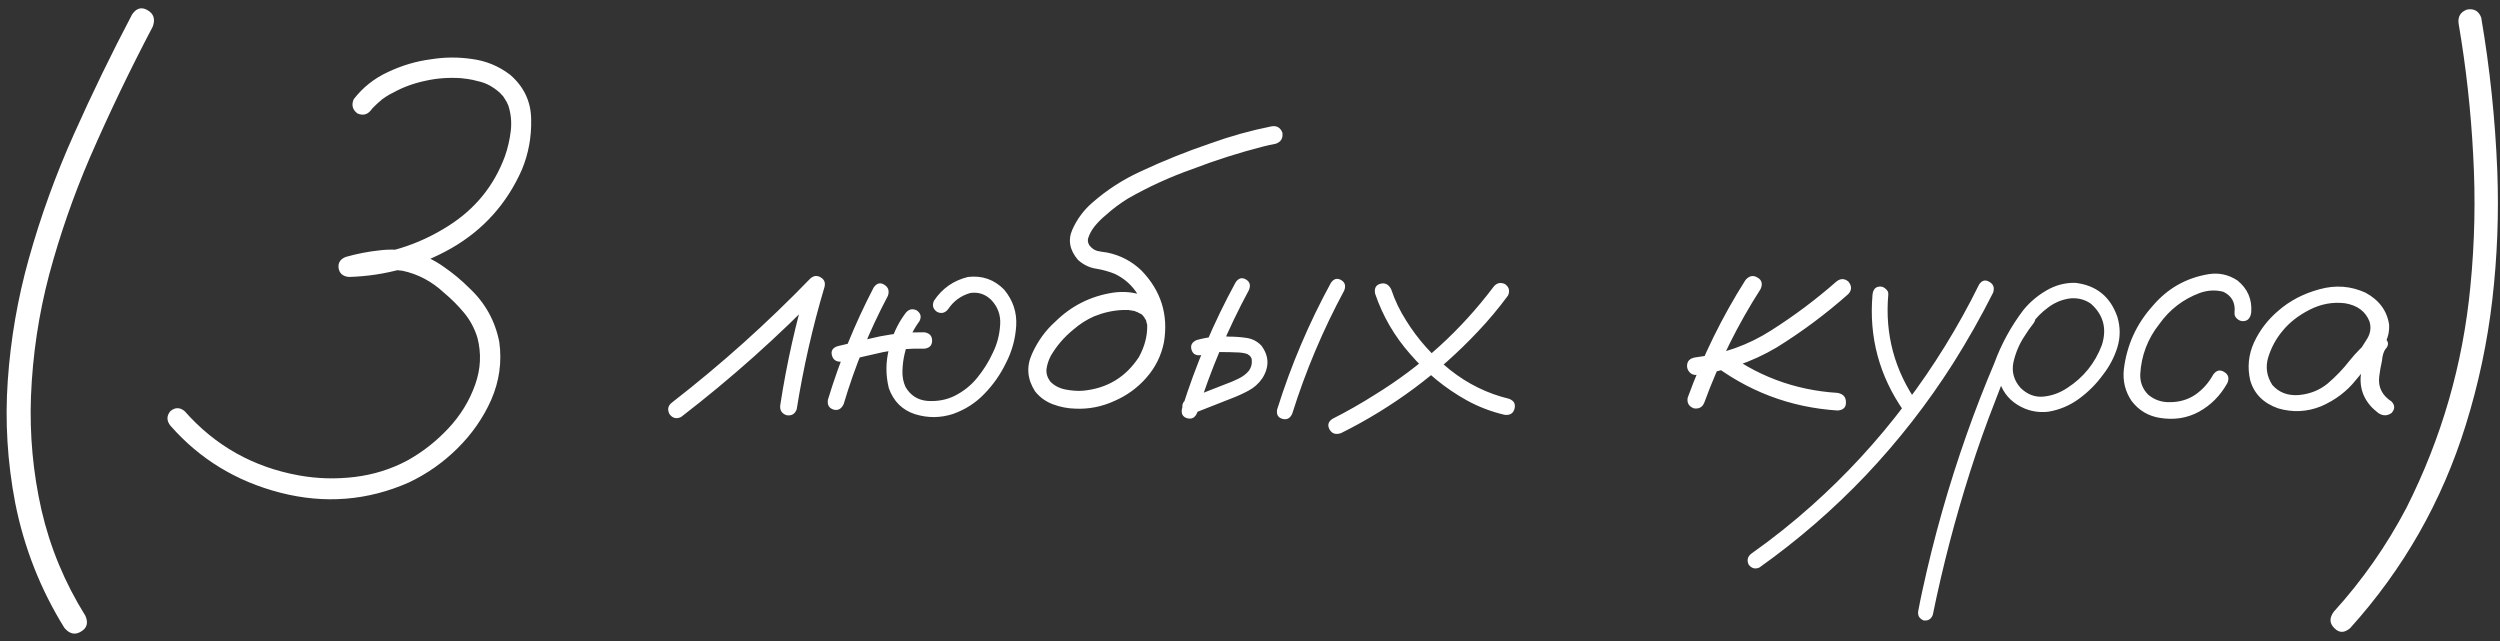 <?xml version="1.0" encoding="UTF-8"?> <svg xmlns="http://www.w3.org/2000/svg" width="308" height="79" viewBox="0 0 308 79" fill="none"><rect x="0" y="0" width="308" height="79" fill="#333333" stroke="none"/><path d="M16.27 1.786C16.804 0.999 17.439 0.821 18.175 1.253C18.936 1.685 19.152 2.357 18.822 3.271C16.029 8.578 13.44 13.974 11.053 19.458C9.047 24.13 7.384 28.916 6.063 33.816C4.769 38.717 4.02 43.719 3.816 48.822C3.639 53.57 4.07 58.242 5.111 62.838C6.178 67.459 7.98 71.801 10.52 75.863C10.9 76.727 10.723 77.374 9.986 77.806C9.25 78.263 8.564 78.11 7.93 77.349C4.984 72.601 2.966 67.472 1.874 61.962C0.909 56.935 0.604 51.895 0.96 46.842C1.315 41.764 2.179 36.774 3.55 31.874C5.022 26.618 6.876 21.502 9.11 16.525C11.345 11.523 13.731 6.61 16.27 1.786ZM45.749 13.517C45.292 14.126 44.721 14.278 44.035 13.974C43.426 13.517 43.273 12.933 43.578 12.222C44.695 10.774 46.105 9.657 47.806 8.87C49.532 8.058 51.284 7.537 53.062 7.309C54.763 7.029 56.464 7.017 58.165 7.271C59.892 7.499 61.453 8.146 62.85 9.213C64.551 10.685 65.414 12.514 65.439 14.697C65.49 16.881 65.109 18.95 64.297 20.905C62.443 25.095 59.549 28.319 55.613 30.579C51.678 32.813 47.463 33.994 42.969 34.121C42.232 34.045 41.813 33.677 41.712 33.017C41.636 32.356 41.94 31.899 42.626 31.645C43.972 31.265 45.343 30.998 46.739 30.846C48.161 30.668 49.558 30.744 50.929 31.074C52.274 31.455 53.519 32.052 54.661 32.864C55.804 33.651 56.857 34.527 57.822 35.492C59.777 37.32 61.009 39.542 61.517 42.157C61.847 44.595 61.517 46.956 60.526 49.241C59.536 51.476 58.14 53.481 56.337 55.259C54.56 57.011 52.566 58.407 50.357 59.448C45.279 61.683 40.011 62.102 34.552 60.705C29.118 59.309 24.599 56.554 20.993 52.44C20.511 51.831 20.511 51.234 20.993 50.65C21.577 50.168 22.161 50.168 22.745 50.65C26.503 54.916 31.2 57.557 36.837 58.572C39.097 58.978 41.382 59.042 43.692 58.763C46.003 58.483 48.161 57.81 50.167 56.744C52.046 55.703 53.734 54.383 55.232 52.783C56.73 51.184 57.835 49.381 58.546 47.375C59.231 45.445 59.32 43.516 58.812 41.586C58.457 40.443 57.911 39.428 57.175 38.539C56.438 37.65 55.613 36.825 54.699 36.063C53.201 34.667 51.5 33.766 49.596 33.359C48.605 33.207 47.565 33.22 46.473 33.398C45.381 33.55 44.315 33.778 43.273 34.083C43.172 33.245 43.07 32.42 42.969 31.607C47.387 31.48 51.475 30.224 55.232 27.837C58.533 25.755 60.856 22.898 62.202 19.268C62.558 18.252 62.799 17.211 62.926 16.145C63.053 15.053 62.951 13.999 62.621 12.983C62.545 12.806 62.52 12.768 62.545 12.869C62.52 12.793 62.494 12.717 62.469 12.641C62.393 12.514 62.316 12.387 62.24 12.26C62.164 12.133 62.075 11.993 61.974 11.841C61.923 11.79 61.923 11.79 61.974 11.841C62.024 11.892 62.024 11.892 61.974 11.841C61.898 11.765 61.834 11.701 61.783 11.65C61.682 11.523 61.567 11.409 61.44 11.308C61.39 11.257 61.313 11.193 61.212 11.117C61.136 11.041 61.136 11.041 61.212 11.117C60.983 10.94 60.742 10.774 60.488 10.622C59.98 10.317 59.409 10.102 58.774 9.975C58.419 9.873 58.063 9.797 57.708 9.746C57.606 9.721 57.505 9.708 57.403 9.708C57.226 9.683 57.035 9.657 56.832 9.632C55.309 9.53 53.861 9.632 52.49 9.937C51.018 10.241 49.685 10.724 48.491 11.384C48.161 11.536 47.844 11.714 47.539 11.917C47.412 11.993 47.285 12.082 47.158 12.184C47.158 12.184 47.12 12.209 47.044 12.26C46.968 12.31 46.955 12.323 47.006 12.298C47.057 12.247 47.031 12.273 46.93 12.374C46.676 12.577 46.435 12.793 46.206 13.021C46.105 13.123 46.003 13.225 45.901 13.326C45.851 13.402 45.8 13.466 45.749 13.517C45.825 13.415 45.825 13.415 45.749 13.517ZM83.911 51.374C83.327 51.653 82.845 51.526 82.464 50.993C82.185 50.409 82.311 49.927 82.845 49.546C88.862 44.874 94.524 39.796 99.831 34.312C100.237 33.956 100.656 33.905 101.088 34.159C101.545 34.413 101.71 34.807 101.583 35.34C100.11 40.291 98.968 45.318 98.155 50.422C97.927 51.031 97.495 51.273 96.86 51.145C96.276 50.917 96.035 50.485 96.137 49.851C96.924 44.747 98.054 39.72 99.526 34.769C100.136 35.124 100.732 35.48 101.316 35.835C95.883 41.446 90.081 46.626 83.911 51.374ZM107.639 35.416C108.02 34.883 108.451 34.769 108.934 35.073C109.441 35.378 109.594 35.835 109.391 36.444C107.131 40.71 105.315 45.153 103.944 49.774C103.665 50.384 103.246 50.612 102.688 50.46C102.129 50.282 101.9 49.876 102.002 49.241C103.449 44.468 105.328 39.859 107.639 35.416ZM113.885 40.938C114.52 41.04 114.837 41.383 114.837 41.967C114.837 42.551 114.52 42.881 113.885 42.957C112.184 42.906 110.495 43.046 108.819 43.376C107.118 43.757 105.417 44.15 103.716 44.557C103.056 44.607 102.649 44.353 102.497 43.795C102.345 43.236 102.573 42.855 103.183 42.652C104.935 42.221 106.687 41.815 108.438 41.434C110.241 41.078 112.057 40.913 113.885 40.938ZM111.562 38.577C111.942 38.095 112.399 37.98 112.933 38.234C113.44 38.59 113.555 39.034 113.275 39.567C112.387 40.786 111.777 42.132 111.447 43.605C111.295 44.239 111.206 44.925 111.181 45.661C111.155 46.398 111.282 47.07 111.562 47.68C112.171 48.721 113.072 49.292 114.266 49.394C115.484 49.47 116.589 49.267 117.579 48.784C118.696 48.226 119.636 47.477 120.397 46.537C121.185 45.572 121.832 44.531 122.34 43.414C122.848 42.373 123.14 41.256 123.216 40.062C123.317 38.844 122.937 37.79 122.073 36.901C121.337 36.216 120.486 35.949 119.521 36.102C118.379 36.432 117.478 37.092 116.817 38.082C116.437 38.565 115.979 38.679 115.446 38.425C114.938 38.069 114.812 37.612 115.065 37.054C116.081 35.53 117.478 34.553 119.255 34.121C121.007 33.918 122.492 34.438 123.711 35.683C124.803 37.003 125.298 38.488 125.196 40.139C125.095 41.764 124.676 43.287 123.939 44.709C123.254 46.131 122.365 47.4 121.273 48.518C120.207 49.635 118.925 50.46 117.427 50.993C115.878 51.501 114.316 51.514 112.742 51.031C111.168 50.523 110.089 49.457 109.505 47.832C109.099 46.182 109.111 44.544 109.543 42.919C109.924 41.319 110.597 39.872 111.562 38.577ZM143.439 39.301C143.541 39.986 143.287 40.443 142.678 40.672C141.992 40.799 141.535 40.545 141.307 39.91C141.256 39.758 141.218 39.605 141.192 39.453C141.192 39.428 141.154 39.377 141.078 39.301C141.027 39.199 140.977 39.098 140.926 38.996C140.977 39.072 140.964 39.072 140.888 38.996C140.837 38.92 140.799 38.869 140.773 38.844C140.723 38.793 140.672 38.742 140.621 38.691C140.697 38.768 140.685 38.768 140.583 38.691C140.481 38.641 140.38 38.59 140.278 38.539C140.177 38.488 140.151 38.463 140.202 38.463C140.228 38.488 140.202 38.488 140.126 38.463C139.999 38.412 139.872 38.361 139.745 38.31C139.593 38.285 139.44 38.26 139.288 38.234C139.187 38.209 139.174 38.209 139.25 38.234C139.199 38.234 139.148 38.222 139.098 38.196C138.818 38.196 138.539 38.196 138.26 38.196C137.117 38.247 135.975 38.501 134.832 38.958C133.893 39.364 133.017 39.923 132.204 40.634C131.087 41.548 130.173 42.614 129.462 43.833C129.183 44.366 129.005 44.912 128.929 45.471C128.878 46.004 129.03 46.512 129.386 46.994C129.868 47.502 130.49 47.832 131.252 47.984C132.039 48.137 132.763 48.188 133.423 48.137C136.394 47.857 138.691 46.474 140.316 43.985C141.713 41.421 141.675 38.869 140.202 36.33C139.517 35.188 138.564 34.324 137.346 33.74C136.584 33.435 135.797 33.22 134.984 33.093C134.197 32.966 133.474 32.61 132.813 32.026C131.772 30.808 131.544 29.551 132.128 28.256C132.712 26.961 133.537 25.856 134.604 24.942C136.406 23.368 138.399 22.086 140.583 21.096C143.351 19.801 146.194 18.658 149.114 17.668C151.577 16.779 154.078 16.081 156.617 15.573C157.277 15.446 157.734 15.7 157.988 16.335C158.09 17.02 157.823 17.477 157.188 17.706C156.655 17.808 156.135 17.922 155.627 18.049C152.656 18.811 149.749 19.737 146.905 20.829C144.163 21.794 141.522 23 138.983 24.447C137.993 25.057 137.092 25.73 136.279 26.466C135.746 26.898 135.264 27.38 134.832 27.913C134.477 28.37 134.223 28.84 134.07 29.322C134.045 29.475 134.032 29.5 134.032 29.398C134.032 29.475 134.032 29.551 134.032 29.627C134.032 29.678 134.032 29.729 134.032 29.779C134.007 29.779 134.007 29.779 134.032 29.779C134.083 29.982 134.146 30.135 134.223 30.236C134.502 30.592 134.832 30.82 135.213 30.922C135.594 30.998 135.987 31.061 136.394 31.112C138.019 31.442 139.428 32.179 140.621 33.321C143.033 35.81 143.96 38.755 143.401 42.157C143.071 43.808 142.348 45.268 141.23 46.537C140.139 47.781 138.831 48.733 137.308 49.394C135.759 50.105 134.146 50.422 132.471 50.346C131.531 50.32 130.617 50.143 129.729 49.812C128.84 49.482 128.104 48.949 127.52 48.213C126.555 46.715 126.428 45.179 127.139 43.605C127.85 42.03 128.802 40.71 129.995 39.644C131.976 37.688 134.337 36.495 137.079 36.063C138.425 35.86 139.72 35.987 140.964 36.444C142.233 36.901 143.059 37.853 143.439 39.301ZM152.237 34.769C152.593 34.261 153.012 34.147 153.494 34.426C153.977 34.705 154.104 35.137 153.875 35.721C151.26 40.57 149.127 45.623 147.477 50.879C147.223 51.463 146.816 51.679 146.258 51.526C145.725 51.374 145.509 50.993 145.61 50.384C147.312 44.95 149.521 39.745 152.237 34.769ZM147.934 43.757C147.324 43.833 146.943 43.605 146.791 43.071C146.639 42.538 146.854 42.145 147.438 41.891C148.175 41.688 148.924 41.548 149.686 41.472C150.244 41.421 150.815 41.421 151.399 41.472C152.11 41.472 152.821 41.523 153.532 41.624C154.269 41.726 154.891 42.043 155.398 42.576C156.363 43.871 156.401 45.217 155.513 46.613C155.056 47.273 154.484 47.781 153.799 48.137C153.139 48.492 152.44 48.81 151.704 49.089C150.104 49.724 148.492 50.358 146.867 50.993C146.283 51.095 145.89 50.879 145.687 50.346C145.585 49.762 145.801 49.368 146.334 49.165C147.908 48.53 149.482 47.908 151.057 47.299C151.564 47.121 152.072 46.905 152.58 46.651C153.113 46.398 153.545 46.067 153.875 45.661C154.154 45.255 154.269 44.823 154.218 44.366C154.218 44.062 154.027 43.808 153.646 43.605C153.24 43.477 152.783 43.414 152.275 43.414C151.742 43.389 151.209 43.376 150.676 43.376C150.27 43.351 149.863 43.363 149.457 43.414C149.482 43.414 149.394 43.427 149.19 43.452C149.063 43.477 148.937 43.503 148.81 43.528C148.53 43.605 148.238 43.681 147.934 43.757ZM163.968 34.845C164.323 34.337 164.742 34.223 165.225 34.502C165.707 34.781 165.834 35.213 165.605 35.797C162.99 40.647 160.857 45.699 159.207 50.955C158.953 51.539 158.547 51.755 157.988 51.602C157.455 51.45 157.239 51.069 157.341 50.46C159.042 45.026 161.251 39.821 163.968 34.845ZM169.414 36.178C169.287 35.518 169.503 35.111 170.062 34.959C170.646 34.807 171.09 35.035 171.395 35.645C171.852 37.016 172.474 38.31 173.261 39.529C174.683 41.815 176.485 43.833 178.669 45.585C180.853 47.312 183.265 48.492 185.905 49.127C186.515 49.355 186.743 49.762 186.591 50.346C186.438 50.93 186.032 51.184 185.372 51.107C183.747 50.727 182.211 50.143 180.764 49.355C178.098 47.883 175.762 45.978 173.756 43.643C171.801 41.434 170.354 38.945 169.414 36.178ZM165.225 53.355C164.59 53.583 164.12 53.443 163.815 52.935C163.511 52.402 163.625 51.958 164.158 51.602C165.961 50.688 167.7 49.698 169.376 48.632C175.089 45.128 179.964 40.697 184.001 35.34C184.382 34.857 184.852 34.743 185.41 34.997C185.918 35.352 186.045 35.822 185.791 36.406C184.648 37.955 183.417 39.428 182.097 40.824C177.222 46.004 171.598 50.181 165.225 53.355ZM215.041 34.502C215.498 33.969 215.993 33.867 216.526 34.197C217.06 34.502 217.187 34.972 216.907 35.606C214.089 39.999 211.778 44.658 209.976 49.584C209.747 50.168 209.315 50.409 208.681 50.308C208.071 50.079 207.817 49.648 207.919 49.013C209.772 43.909 212.146 39.072 215.041 34.502ZM226.238 34.692C226.746 34.286 227.241 34.286 227.724 34.692C228.155 35.226 228.155 35.733 227.724 36.216C224.981 38.653 222.036 40.85 218.888 42.805C215.79 44.633 212.464 45.763 208.909 46.194C208.604 46.194 208.351 46.08 208.147 45.852C207.944 45.623 207.843 45.369 207.843 45.09C207.843 44.48 208.198 44.125 208.909 44.023C212.286 43.617 215.384 42.513 218.202 40.71C221.046 38.907 223.725 36.901 226.238 34.692ZM210.547 44.519C210.141 44.011 210.141 43.503 210.547 42.995C211.055 42.589 211.562 42.589 212.07 42.995C216.285 46.27 221.059 48.073 226.391 48.403C227.076 48.53 227.419 48.911 227.419 49.546C227.444 50.181 227.102 50.523 226.391 50.574C220.5 50.193 215.219 48.175 210.547 44.519ZM230.694 36.292C230.771 35.632 231.088 35.302 231.646 35.302C231.9 35.302 232.129 35.403 232.332 35.606C232.561 35.784 232.662 36.013 232.637 36.292C232.205 41.192 233.411 45.661 236.255 49.698C236.509 50.231 236.395 50.676 235.912 51.031C235.379 51.26 234.935 51.145 234.579 50.688C231.532 46.347 230.237 41.548 230.694 36.292ZM243.834 35.035C244.189 34.527 244.608 34.426 245.091 34.73C245.599 35.01 245.751 35.454 245.548 36.063C244.05 39.034 242.412 41.929 240.635 44.747C237.486 49.698 233.894 54.307 229.856 58.572C225.87 62.762 221.503 66.545 216.755 69.922C216.222 70.15 215.777 70.023 215.422 69.541C215.193 69.008 215.308 68.564 215.765 68.208C218.354 66.38 220.843 64.399 223.229 62.267C227.47 58.483 231.304 54.319 234.731 49.774C238.235 45.153 241.27 40.24 243.834 35.035ZM249.166 38.539C249.623 38.184 250.067 38.184 250.499 38.539C250.854 38.971 250.854 39.415 250.499 39.872C250.118 40.355 249.763 40.862 249.433 41.395C248.798 42.335 248.341 43.401 248.062 44.595C247.808 45.788 248.1 46.855 248.938 47.794C249.775 48.606 250.715 48.962 251.756 48.86C252.797 48.759 253.774 48.403 254.688 47.794C256.694 46.499 258.116 44.734 258.954 42.5C259.589 40.494 259.145 38.806 257.621 37.435C256.91 36.927 256.098 36.698 255.184 36.749C254.168 36.851 253.229 37.219 252.365 37.853C251.527 38.463 250.804 39.199 250.194 40.062C249.585 40.926 249.064 41.827 248.633 42.767C247.592 44.925 246.652 47.134 245.814 49.394C244.697 52.237 243.669 55.132 242.729 58.077C240.876 63.892 239.34 69.782 238.121 75.749C237.918 76.282 237.537 76.511 236.979 76.435C236.445 76.206 236.229 75.812 236.331 75.254C236.483 74.441 236.648 73.629 236.826 72.816C238.248 66.24 240.076 59.791 242.311 53.469C243.352 50.523 244.481 47.616 245.7 44.747C246.563 42.386 247.757 40.202 249.28 38.196C250.067 37.231 251.007 36.432 252.099 35.797C253.216 35.137 254.409 34.819 255.679 34.845C258.269 35.149 259.995 36.546 260.858 39.034C261.239 40.304 261.239 41.56 260.858 42.805C260.478 44.023 259.881 45.153 259.068 46.194C258.256 47.312 257.278 48.289 256.136 49.127C254.993 49.965 253.724 50.498 252.327 50.727C250.956 50.879 249.687 50.587 248.519 49.851C247.351 49.114 246.589 48.048 246.233 46.651C245.979 45.153 246.17 43.719 246.805 42.348C247.439 40.951 248.227 39.682 249.166 38.539ZM277.35 38.501C277.248 39.212 276.905 39.567 276.321 39.567C276.067 39.567 275.826 39.466 275.598 39.263C275.369 39.06 275.268 38.806 275.293 38.501C275.42 37.308 274.963 36.457 273.922 35.949C272.957 35.695 271.979 35.746 270.989 36.102C268.958 36.863 267.308 38.133 266.038 39.91C264.591 41.738 263.804 43.808 263.677 46.118C263.651 47.108 263.981 47.946 264.667 48.632C265.429 49.267 266.317 49.571 267.333 49.546C268.501 49.546 269.542 49.241 270.456 48.632C271.37 47.997 272.106 47.172 272.665 46.156C273.046 45.623 273.49 45.509 273.998 45.813C274.531 46.118 274.671 46.575 274.417 47.185C273.554 48.733 272.386 49.914 270.913 50.727C269.466 51.514 267.866 51.768 266.114 51.488C264.667 51.26 263.499 50.562 262.61 49.394C261.823 48.226 261.506 46.931 261.658 45.509C262.014 42.538 263.194 39.935 265.2 37.701C267.028 35.543 269.326 34.235 272.094 33.778C273.363 33.575 274.544 33.829 275.636 34.54C276.905 35.556 277.477 36.876 277.35 38.501ZM292.355 44.595C291.924 45.102 291.416 45.217 290.832 44.938C290.273 44.633 290.134 44.176 290.413 43.566C290.845 42.982 291.251 42.373 291.632 41.738C292.038 41.078 292.14 40.38 291.937 39.644C291.454 38.374 290.438 37.612 288.89 37.358C287.392 37.181 285.944 37.447 284.548 38.158C283.151 38.869 282.034 39.745 281.196 40.786C280.409 41.726 279.825 42.805 279.444 44.023C279.089 45.217 279.254 46.347 279.939 47.413C280.752 48.352 281.844 48.772 283.215 48.67C284.586 48.543 285.767 48.073 286.757 47.261C287.772 46.398 288.674 45.458 289.461 44.442C290.273 43.427 291.2 42.5 292.241 41.662C292.851 41.281 293.384 41.294 293.841 41.7C294.323 42.106 294.323 42.563 293.841 43.071C293.638 43.401 293.511 43.858 293.46 44.442C293.308 45.102 293.193 45.763 293.117 46.423C292.965 47.692 293.473 48.708 294.641 49.47C295.072 49.927 295.072 50.397 294.641 50.879C294.107 51.26 293.562 51.26 293.003 50.879C291.454 49.711 290.73 48.226 290.832 46.423C290.934 45.534 291.086 44.645 291.289 43.757C291.34 42.944 291.657 42.246 292.241 41.662C292.774 42.119 293.308 42.589 293.841 43.071C292.521 44.214 291.314 45.471 290.223 46.842C289.131 48.213 287.722 49.279 285.995 50.041C284.243 50.752 282.466 50.841 280.663 50.308C278.86 49.673 277.718 48.53 277.235 46.88C276.854 45.28 277.007 43.719 277.692 42.195C278.403 40.672 279.406 39.364 280.701 38.273C282.098 37.054 283.773 36.178 285.729 35.645C287.709 35.086 289.613 35.226 291.441 36.063C293.117 36.977 294.082 38.285 294.336 39.986C294.387 40.85 294.196 41.662 293.765 42.424C293.333 43.16 292.863 43.884 292.355 44.595ZM302.905 2.929C302.778 2.065 303.121 1.481 303.934 1.177C304.797 1.024 305.381 1.354 305.686 2.167C306.752 8.413 307.412 14.71 307.666 21.058C307.869 26.339 307.666 31.62 307.057 36.901C306.447 42.157 305.355 47.312 303.781 52.364C300.861 61.759 296.113 70.1 289.537 77.387C288.826 77.996 288.179 77.996 287.595 77.387C286.985 76.803 286.96 76.13 287.519 75.368C291.048 71.483 294.031 67.218 296.469 62.571C300.811 53.964 303.438 44.861 304.353 35.264C304.886 29.881 305 24.485 304.695 19.077C304.416 13.669 303.819 8.286 302.905 2.929Z" fill="white"></path></svg> 